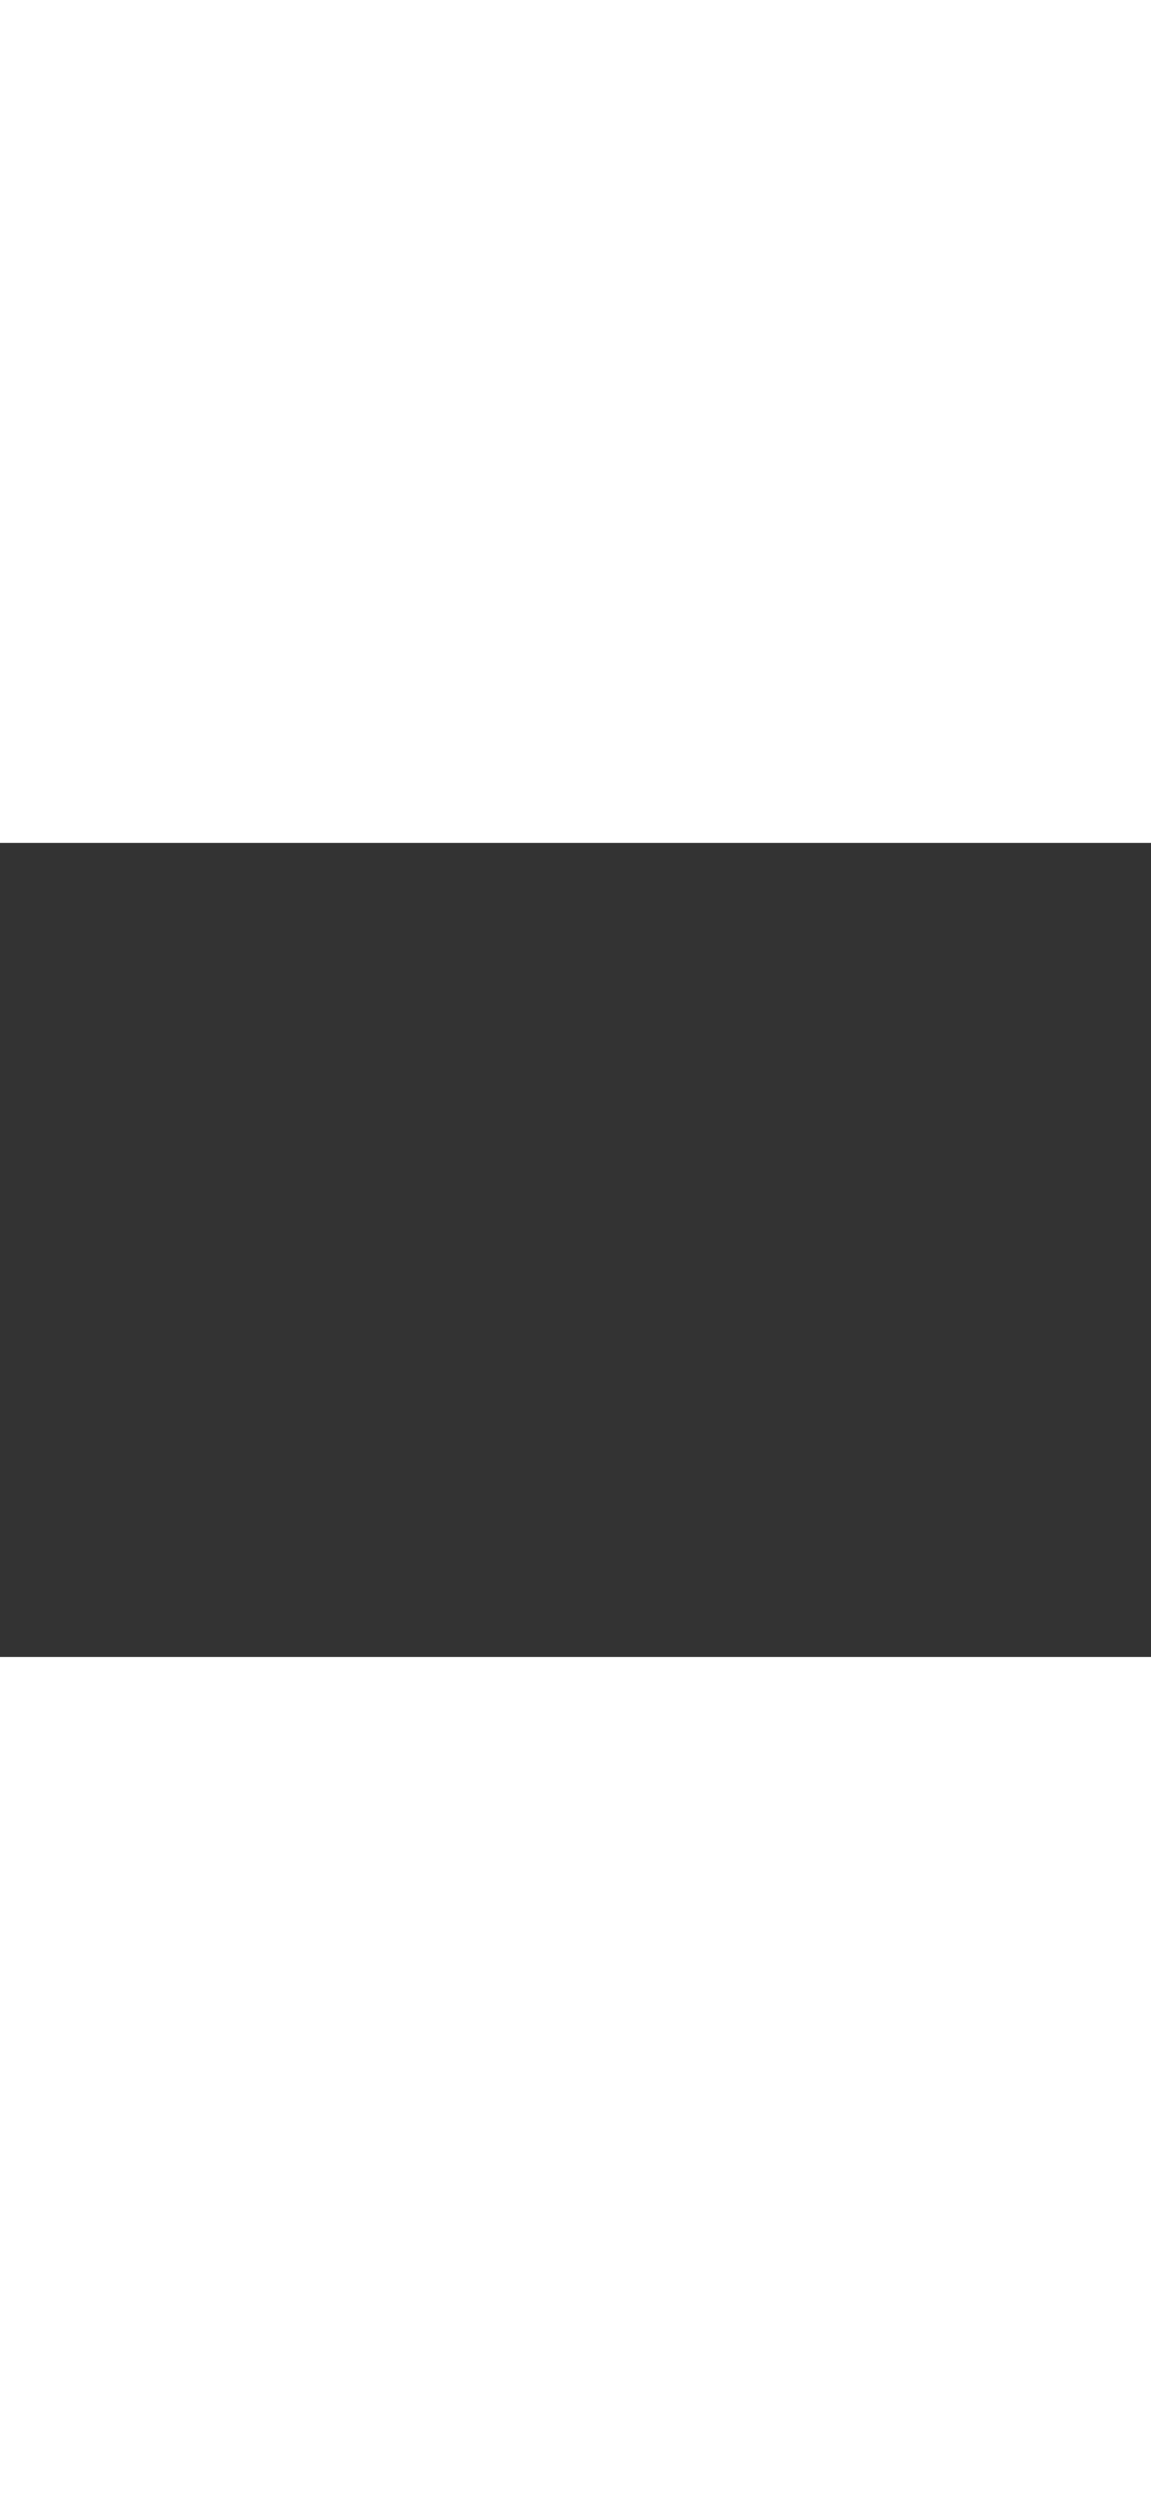 <svg class="svgimg" id="Layer_1" data-name="Layer 1" xmlns="http://www.w3.org/2000/svg" viewBox="0 0 1190.55 841.89" fill="white" width="387.7px">
	<rect x="0" y="0" width="1190.55" height="841.89" fill="#333333" stroke="none"/>
	<defs>
		<style>
			.cls-1 {
				fill: none;
			}

			.svgpath {
			  animation: dash 1s linear forwards, fillImg 0.3s linear forwards 1s, fadeInOut 1.3s linear infinite 1.3s;
			}

			@keyframes dash {
			  to {
			    stroke-dashoffset: 3277px;
			  }
			}

			@keyframes fillImg {
			  to {
			    fill: rgba(255, 255, 255, 1);
			  }
			}
			
			@keyframes fadeInOut {
			  0% {
			    opacity: 1;
			  }
			  50% {
			  	opacity: 0.3;
			  }
			  100% {
			  	opacity: 1;
			  }
			}
		</style>
	</defs>
	<title>BigBangStudios-Logo</title>
	<path class="cls-1" d="M911.52,533.26c34.08-.19,62.12-14.35,83.34-42.11,21-27.44,28.48-60.32,22.3-97.73C1008.17,339,964,304,909.44,307.88a2,2,0,0,0,.17.43c.3.46.63.9,1,1.33l.38.5c28.94,38.51,39.23,81.62,30.6,128.11C936.14,467.4,920.67,492,898,507.42s-51.59,21.15-81.41,16c-43.78-7.53-73-36.52-82.41-81.64-7-33.87-3.07-68.36,12.11-105.43,1.57-3.84,3.31-7.5,5.16-11.38q1-2.18,2.07-4.39c-23.88-1.39-39.4,2.51-55.09,13.81-26.65,19.17-39.9,59.87-30.81,94.68,7,26.88,22,45.54,45.75,57.06l.81.39-33.32,46.69.2,0a8.78,8.78,0,0,0,1.18.12q32.69,0,65.39.05C801.34,533.5,856.89,533.56,911.52,533.26Z"/>
	<path class="cls-1" d="M815.25,427.91A24.57,24.57,0,0,0,858,429.49a34.33,34.33,0,0,0,5.67-20.3c-.38-23-12.1-46.56-29.85-59.92a3,3,0,0,0-1.91-.85c-.51.07-1,.7-1.57,1.5l-.29.38a97.39,97.39,0,0,0-18.6,45.87C810,406.53,809.43,417.54,815.25,427.91Z"/>
	<path class="cls-1" d="M361.24,350.3l-.29-.38c-.59-.8-1.06-1.43-1.57-1.5h-.12a3.47,3.47,0,0,0-1.79.86c-17.75,13.36-29.47,36.87-29.85,59.89a34.36,34.36,0,0,0,5.67,20.33A24.57,24.57,0,0,0,376,427.91c5.82-10.37,5.28-21.38,3.84-31.74A97.39,97.39,0,0,0,361.24,350.3Z"/>
	<path class="cls-1" d="M279.73,533.26c54.63.29,110.17.23,163.89.17q32.69,0,65.39-.05a8.78,8.78,0,0,0,1.18-.12l.2,0-33.32-46.69.81-.39c23.77-11.52,38.74-30.19,45.75-57.06,9.09-34.81-4.16-75.51-30.81-94.68-15.69-11.29-31.22-15.2-55.09-13.81q1,2.21,2.07,4.38c1.85,3.88,3.59,7.55,5.16,11.39,15.18,37.07,19.14,71.56,12.11,105.43-9.36,45.12-38.63,74.11-82.41,81.64-29.82,5.12-58.74-.56-81.41-16s-38.14-40-43.56-69.17c-8.64-46.49,1.66-89.59,30.6-128.11l.37-.49c.34-.44.67-.88,1-1.34a2.06,2.06,0,0,0,.17-.43c-54.51-3.94-98.73,31.11-107.71,85.54-6.18,37.41,1.32,70.29,22.3,97.73C217.61,518.91,245.65,533.08,279.73,533.26Z"/>
	<path class="svgpath" stroke="#ffffff" stroke-width="4.3" fill="rgba(0, 0, 0, 0)" stroke-dasharray="5951.4 5951.4" stroke-dashoffset="5951.4" d="M1088.63,332.46c-32.25-71.56-87.41-109.69-163.93-113.32-33.9-1.61-66.85,6.8-98,25l-.63.37c-1.86,1.12-3.33,2-5.57,1.11-25.29-10-53.15-14.15-85.18-12.75-44.57,1.94-81.69,19.36-110.35,51.78a179.38,179.38,0,0,0-29.37,45.63,179.34,179.34,0,0,0-29.37-45.63c-28.65-32.42-65.78-49.84-110.35-51.78-32-1.39-59.9,2.78-85.19,12.75-2.24.88-3.71,0-5.57-1.11l-.63-.37c-31.13-18.2-64.09-26.61-98-25C190,222.77,134.86,260.9,102.61,332.46c-32.38,71.85-20,165,30,226.55,27.37,33.64,64.28,54.41,109.71,61.73,17.29,2.79,34.61,3.17,49.28,3.17h34.16c87.57,0,178.11,0,267.16.13h5.34c89.05-.16,179.59-.14,267.16-.13h34.08c14.75,0,32-.37,49.36-3.17,45.43-7.32,82.34-28.09,109.71-61.73C1108.67,497.47,1121,404.31,1088.63,332.46ZM681.06,533.26l-.2,0,33.32-46.69-.81-.39c-23.77-11.52-38.74-30.19-45.75-57.06-9.09-34.81,4.16-75.51,30.81-94.68,15.69-11.29,31.21-15.2,55.09-13.81q-1,2.22-2.07,4.39c-1.84,3.88-3.58,7.54-5.16,11.38-15.18,37.07-19.14,71.56-12.11,105.43,9.36,45.12,38.63,74.11,82.41,81.64,29.82,5.13,58.73-.56,81.41-16s38.14-40,43.56-69.17c8.64-46.49-1.66-89.59-30.6-128.11l-.38-.5c-.33-.44-.67-.87-1-1.33a2,2,0,0,1-.17-.43C964,304,1008.17,339,1017.16,393.42c6.18,37.41-1.32,70.29-22.3,97.73-21.22,27.76-49.26,41.93-83.34,42.11-54.63.29-110.17.23-163.89.17q-32.69,0-65.39-.05A8.78,8.78,0,0,1,681.06,533.26ZM830,350.3l.29-.38c.59-.8,1.06-1.43,1.57-1.5a3,3,0,0,1,1.91.85c17.75,13.36,29.47,36.87,29.85,59.92a34.33,34.33,0,0,1-5.67,20.3,24.57,24.57,0,0,1-42.71-1.58c-5.82-10.37-5.28-21.39-3.84-31.74A97.39,97.39,0,0,1,830,350.3ZM174.09,393.42c9-54.43,53.21-89.48,107.71-85.54a2.06,2.06,0,0,1-.17.43c-.3.46-.64.9-1,1.34l-.37.49c-28.94,38.51-39.23,81.62-30.6,128.11,5.42,29.15,20.89,53.71,43.56,69.17s51.58,21.14,81.41,16c43.78-7.52,73-36.52,82.41-81.64,7-33.87,3.07-68.36-12.11-105.43-1.58-3.85-3.32-7.51-5.16-11.39q-1-2.17-2.07-4.38c23.87-1.39,39.4,2.51,55.09,13.81,26.65,19.17,39.89,59.87,30.81,94.68-7,26.88-22,45.54-45.75,57.06l-.81.39,33.32,46.69-.2,0a8.78,8.78,0,0,1-1.18.12q-32.69,0-65.39.05c-53.71.06-109.26.12-163.89-.17-34.08-.19-62.12-14.35-83.34-42.11C175.41,463.71,167.91,430.83,174.09,393.42ZM376,427.91a24.57,24.57,0,0,1-42.72,1.58,34.36,34.36,0,0,1-5.67-20.33c.38-23,12.1-46.53,29.85-59.89a3.47,3.47,0,0,1,1.79-.86h.12c.51.07,1,.7,1.57,1.5l.29.38a97.39,97.39,0,0,1,18.6,45.87C381.28,406.53,381.82,417.54,376,427.91Z"/>
</svg>